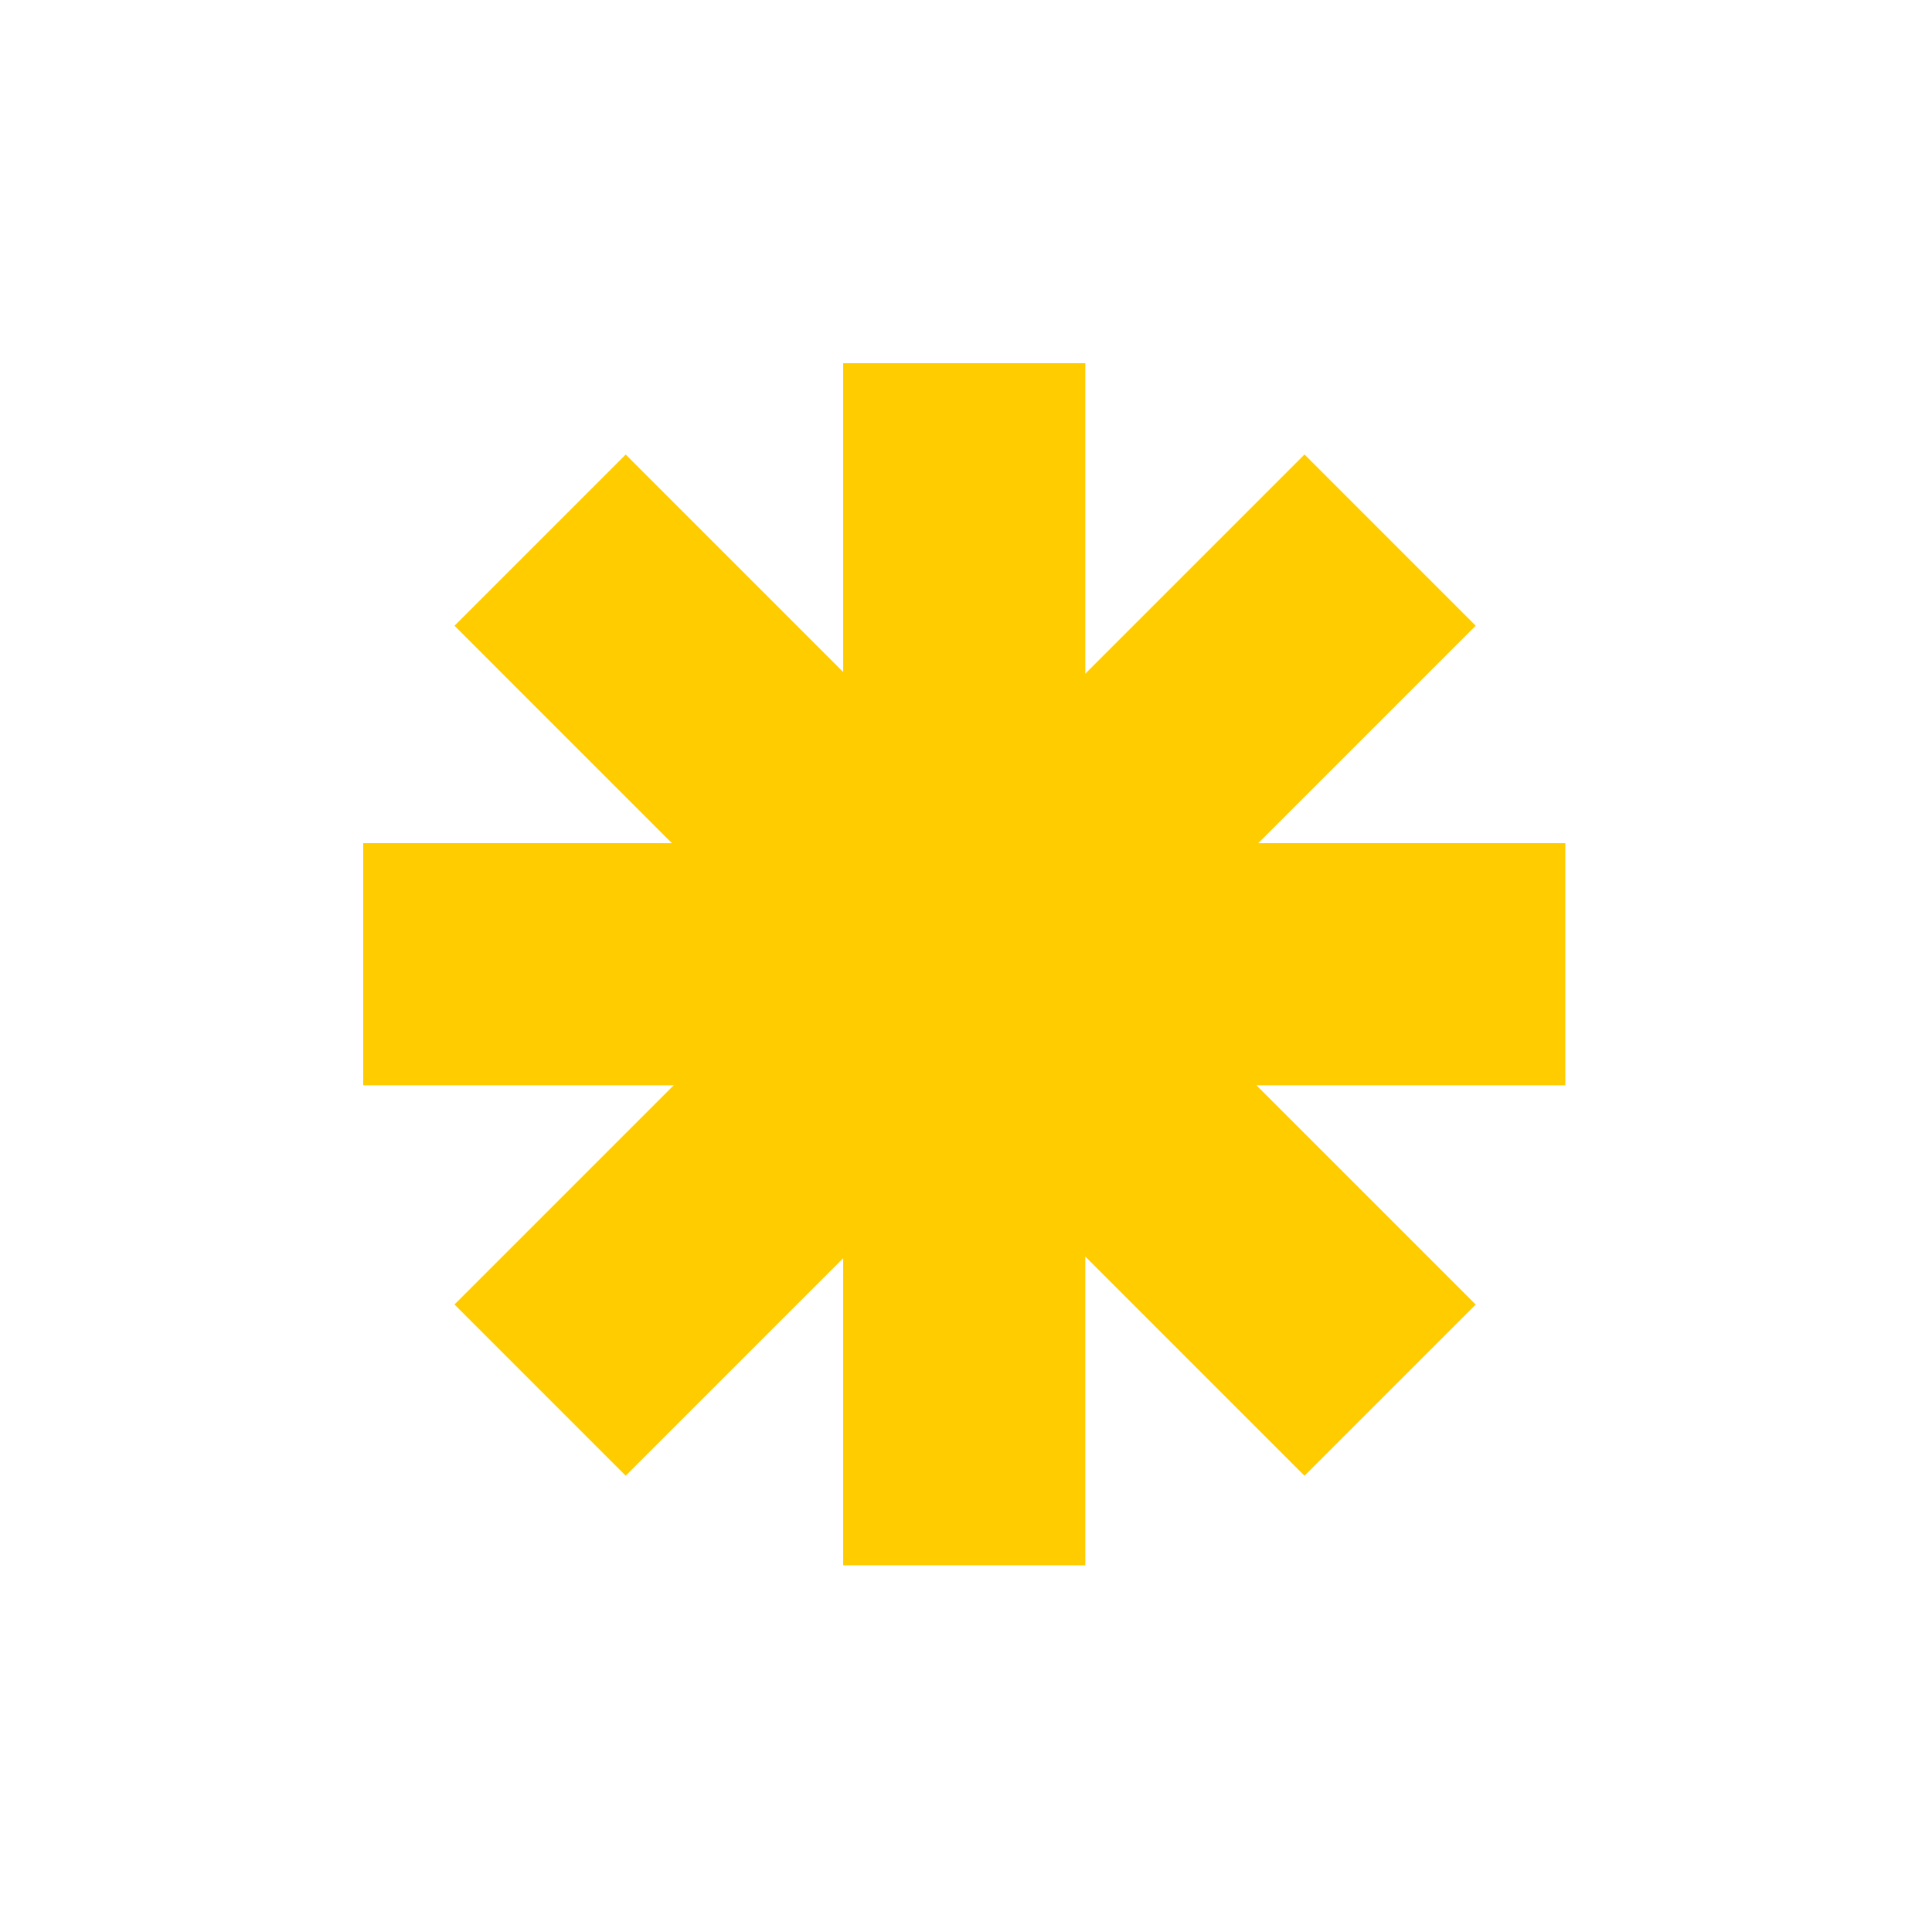 <?xml version="1.0" encoding="UTF-8"?> <svg xmlns="http://www.w3.org/2000/svg" width="250" height="250" viewBox="0 0 250 250" fill="none"> <path fill-rule="evenodd" clip-rule="evenodd" d="M109.107 202.548V47H140.439V202.548H109.107Z" fill="#FFCC00"></path> <path fill-rule="evenodd" clip-rule="evenodd" d="M47.001 109.108L202.549 109.108L202.549 140.44L47.001 140.44L47.001 109.108Z" fill="#FFCC00"></path> <path fill-rule="evenodd" clip-rule="evenodd" d="M58.812 168.8L168.801 58.81L190.956 80.966L80.966 190.955L58.812 168.8Z" fill="#FFCC00"></path> <path fill-rule="evenodd" clip-rule="evenodd" d="M80.966 58.816L190.955 168.806L168.8 190.961L58.811 80.971L80.966 58.816Z" fill="#FFCC00"></path> </svg> 